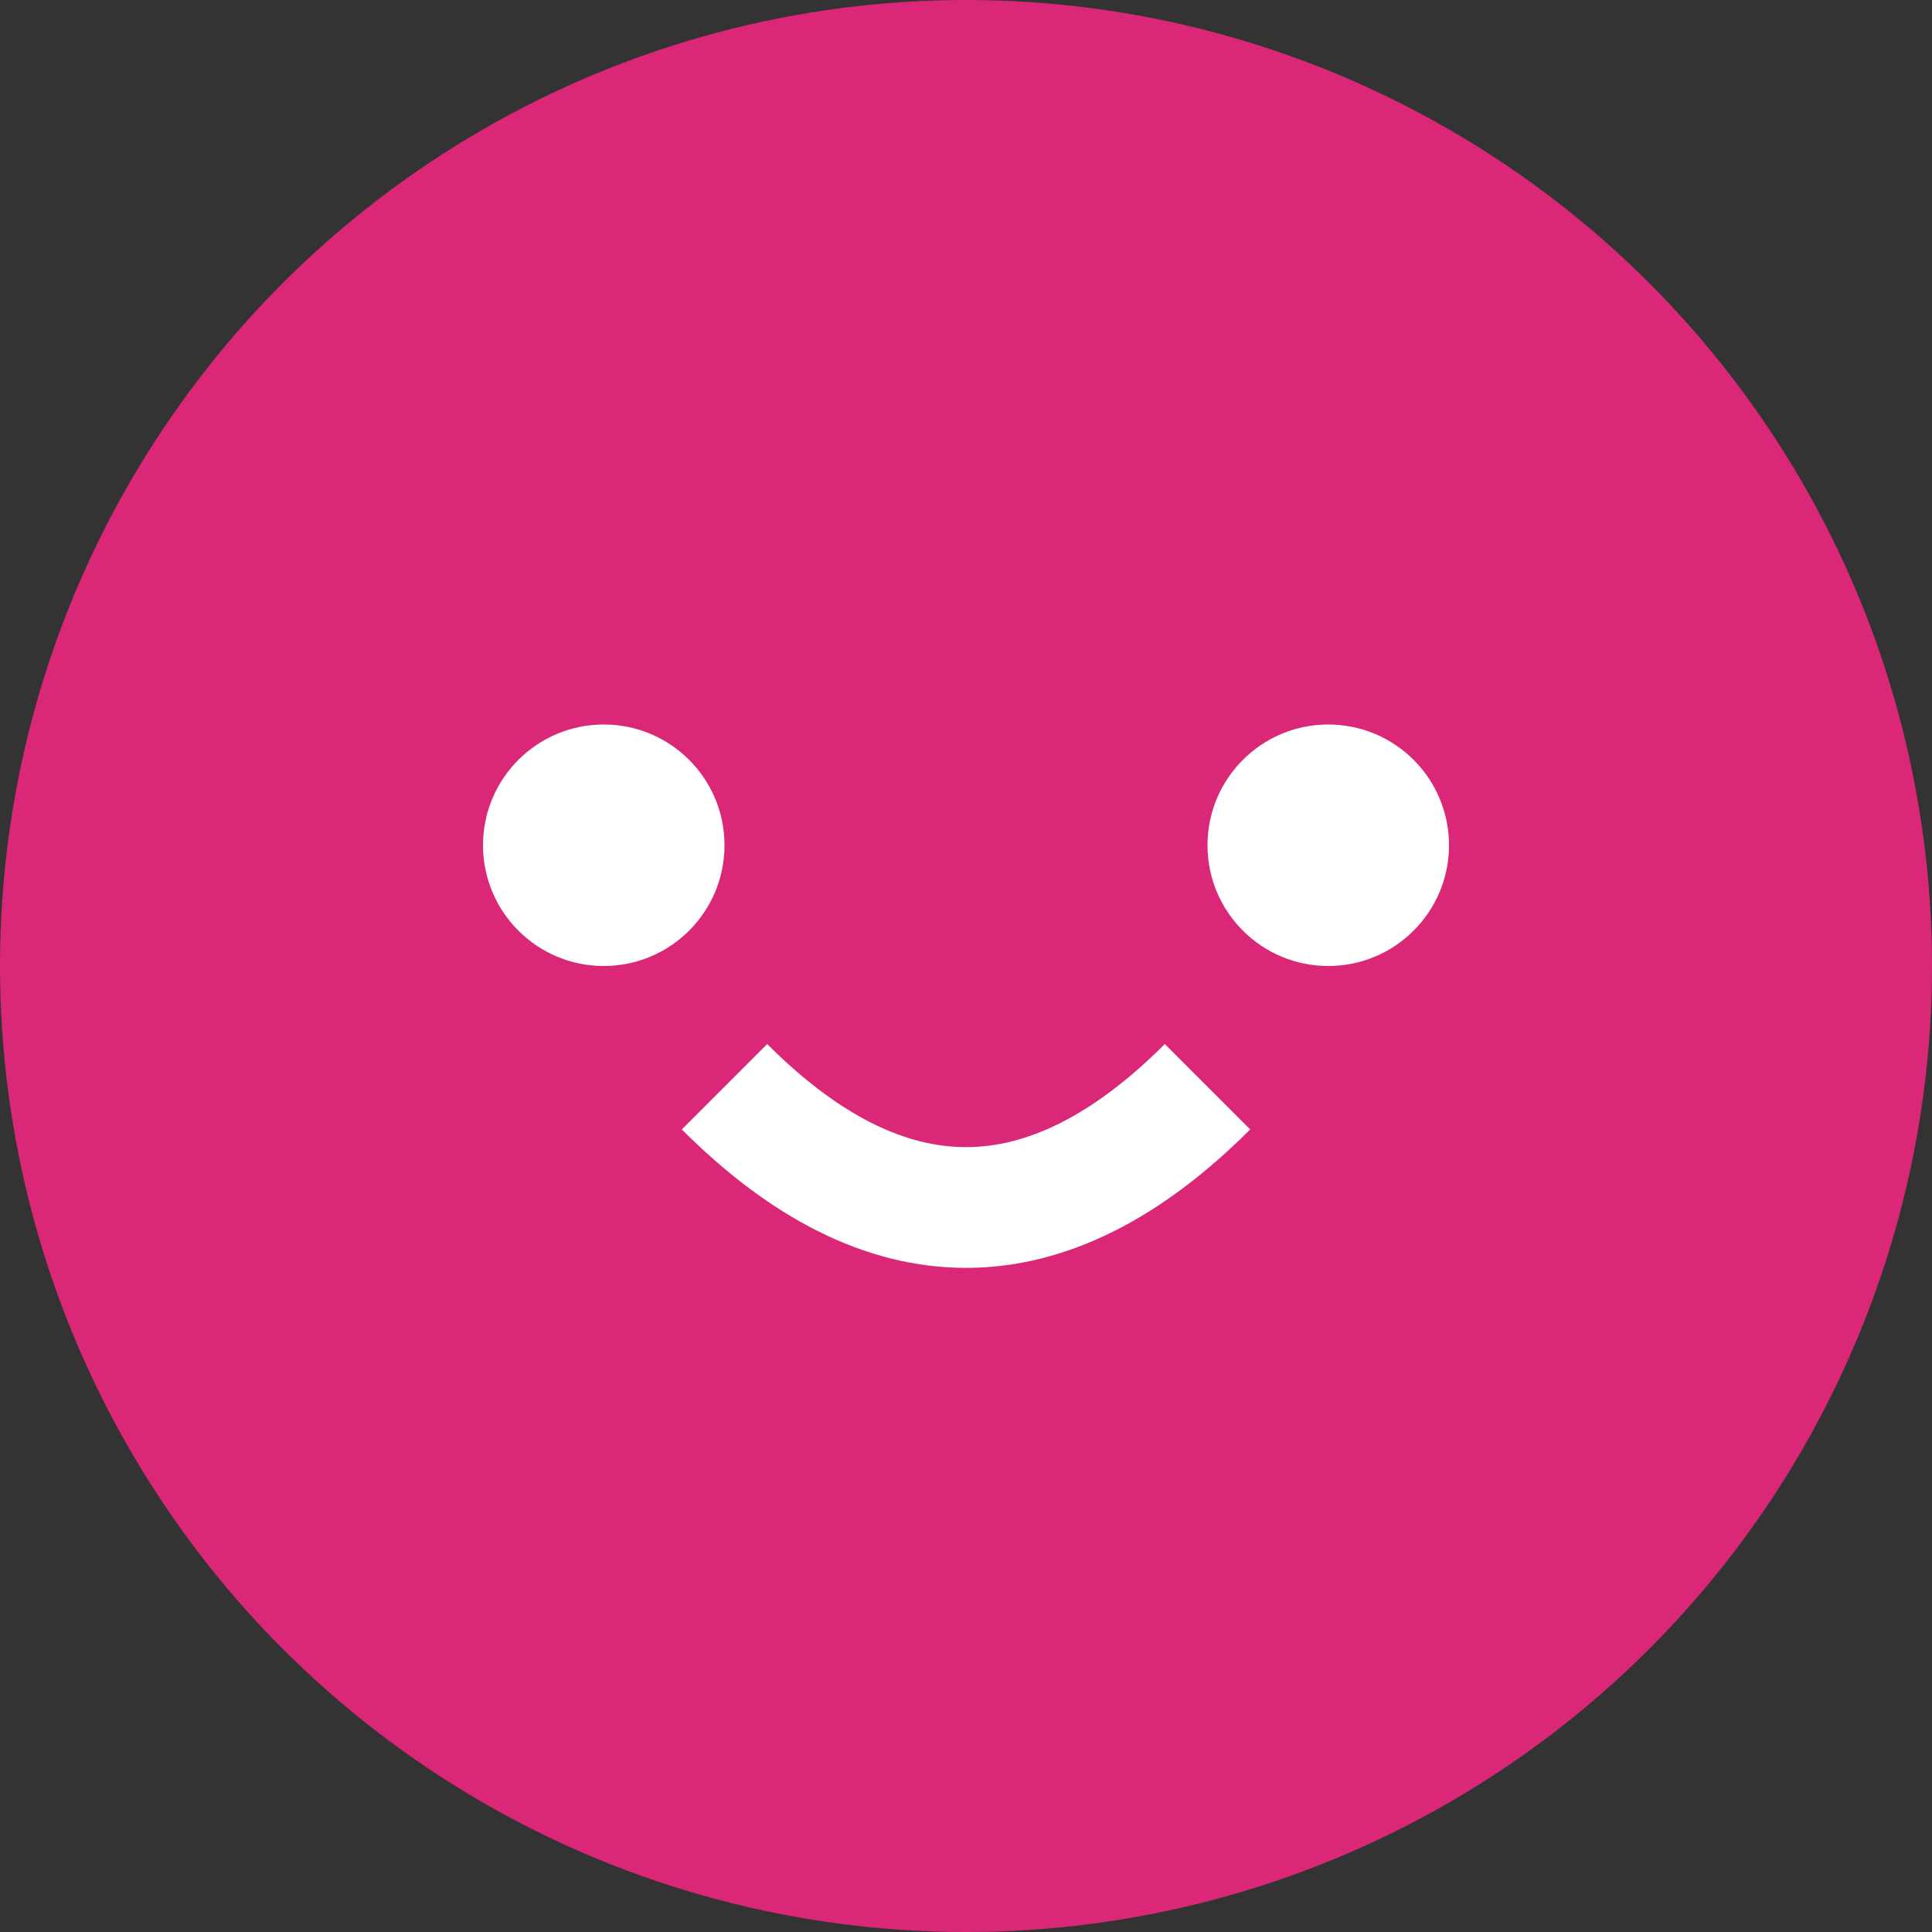 <svg xmlns="http://www.w3.org/2000/svg" viewBox="0 0 32 32">
  <rect x="0" y="0" width="32" height="32" fill="#333333" stroke="none"/>
  <!-- Background (optional) -->
  <circle cx="16" cy="16" r="16" fill="#db2777"/>
  
  <!-- Left Eye -->
  <circle cx="10" cy="14" r="2" fill="#ffffff"/>
  
  <!-- Right Eye -->
  <circle cx="22" cy="14" r="2" fill="#ffffff"/>
  
  <!-- The :3 mouth, but rotated to face up -->
  <path d="M12 18 Q16 22 20 18" stroke="#ffffff" stroke-width="2" fill="none"/>
</svg>
